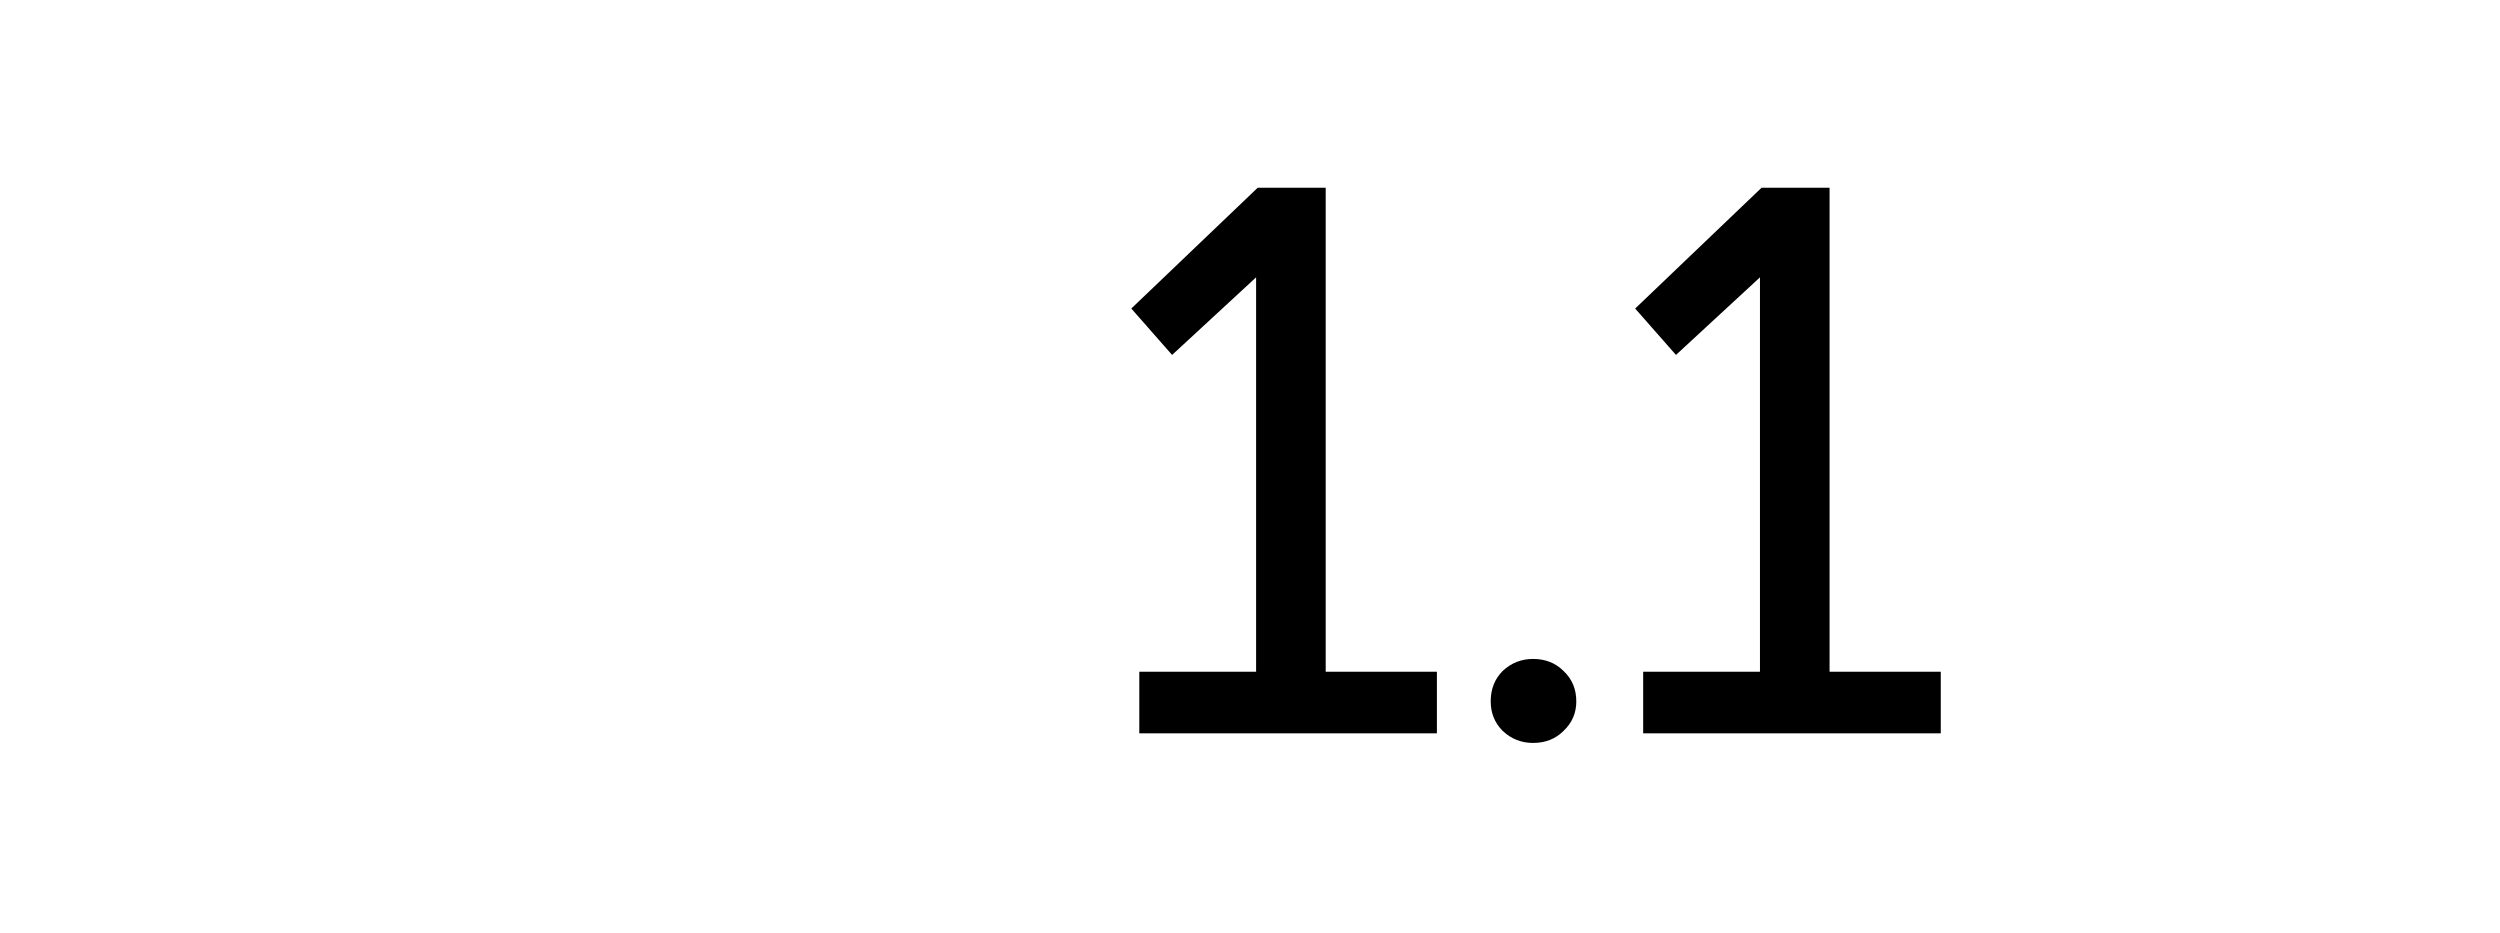 <?xml version="1.0" encoding="UTF-8"?> <svg xmlns="http://www.w3.org/2000/svg" width="75" height="28" viewBox="0 0 75 28" fill="none"> <path d="M37.683 20.152V8.32L35.163 10.648L33.939 9.256L37.731 5.632H39.771V20.152H43.107V22H34.179V20.152H37.683ZM45.993 19.768C46.361 19.768 46.665 19.888 46.905 20.128C47.161 20.368 47.289 20.672 47.289 21.04C47.289 21.392 47.161 21.688 46.905 21.928C46.665 22.168 46.361 22.288 45.993 22.288C45.641 22.288 45.337 22.168 45.081 21.928C44.841 21.688 44.721 21.392 44.721 21.04C44.721 20.672 44.841 20.368 45.081 20.128C45.337 19.888 45.641 19.768 45.993 19.768ZM52.799 20.152V8.32L50.279 10.648L49.055 9.256L52.847 5.632H54.887V20.152H58.223V22H49.295V20.152H52.799Z" fill="black"></path> </svg> 